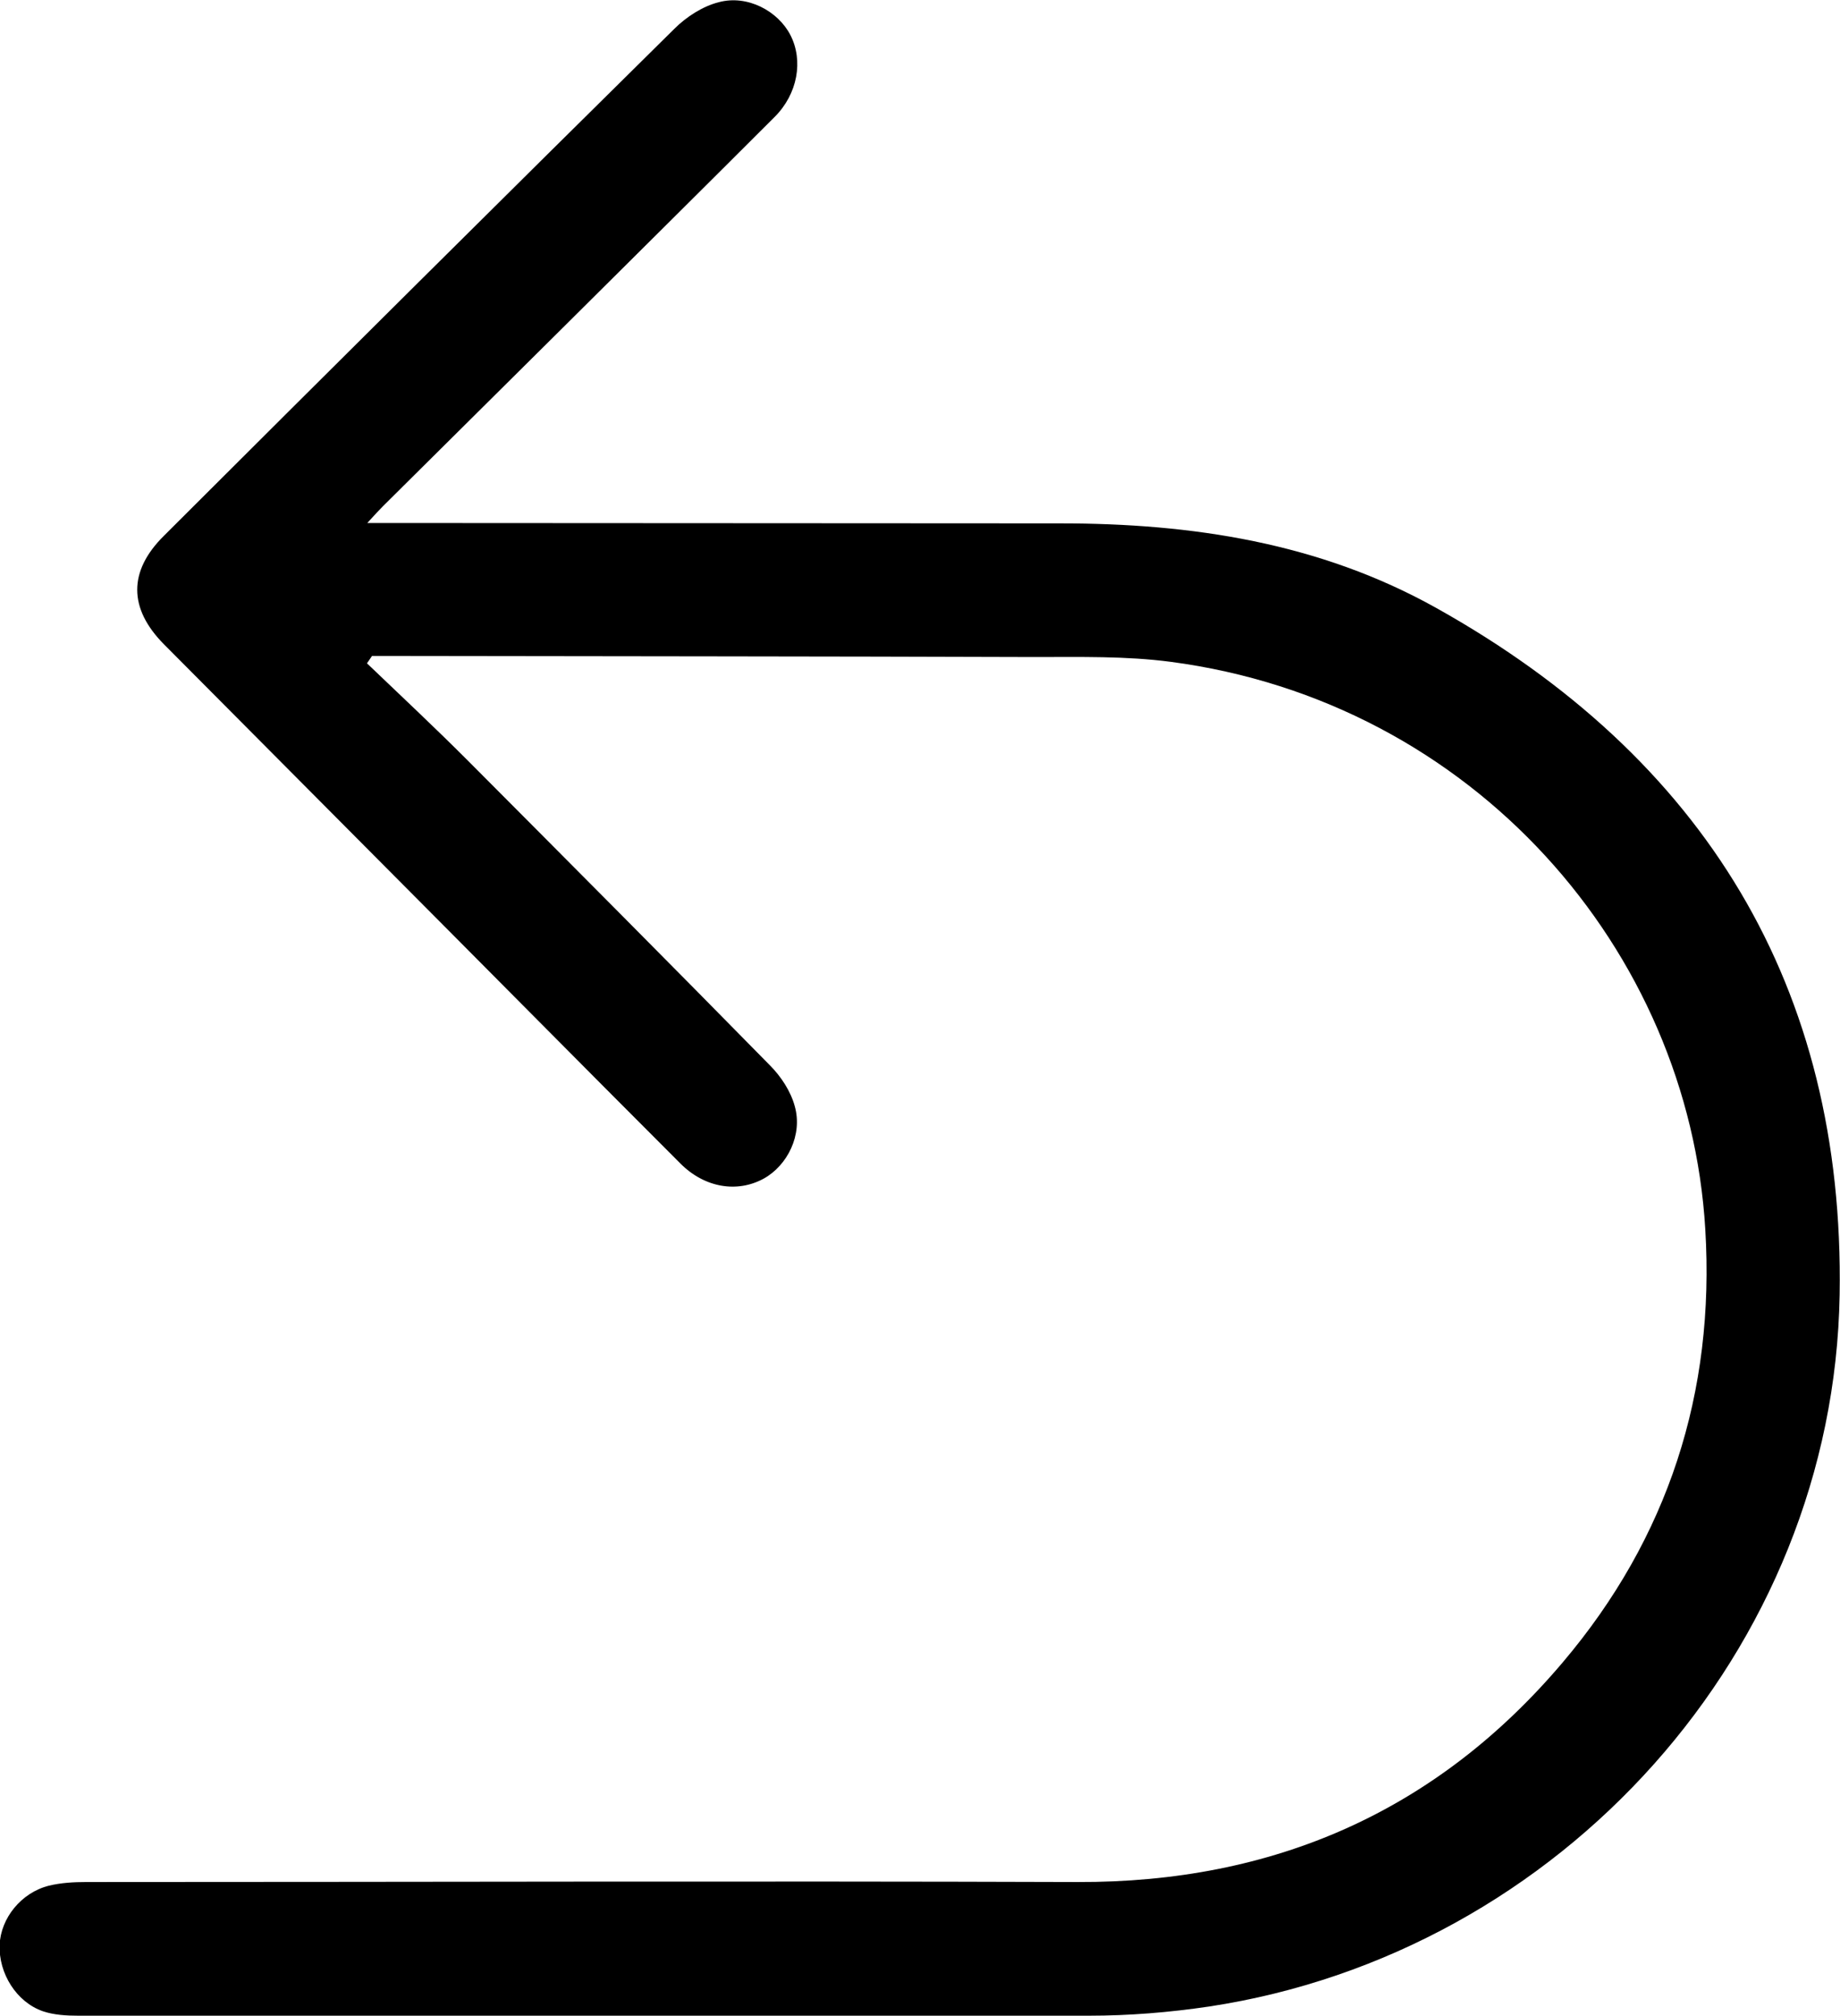 <svg viewBox="0 0 50.4 55.19" xmlns="http://www.w3.org/2000/svg" data-sanitized-data-name="Layer 2" data-name="Layer 2" id="Layer_2">
  <defs>
    <style>
      .cls-1 {
        fill: #000;
        stroke-width: 0px;
      }
    </style>
  </defs>
  <g data-sanitized-data-name="Layer 1" data-name="Layer 1" id="Layer_1-2">
    <path d="M10.05,18.16c.92.88,1.85,1.75,2.75,2.65,2.77,2.78,5.54,5.56,8.29,8.36.3.3.57.71.68,1.12.22.78-.2,1.62-.85,1.98-.73.4-1.62.25-2.28-.41-2.76-2.76-5.5-5.53-8.26-8.3-1.96-1.97-3.93-3.95-5.89-5.92-.97-.98-.98-2,0-2.97C9.14,10.03,13.8,5.4,18.47.79c.33-.33.78-.62,1.22-.73.78-.21,1.62.24,1.96.9.36.7.2,1.61-.43,2.24-1.91,1.91-3.83,3.81-5.75,5.72-1.66,1.65-3.32,3.29-4.98,4.94-.11.11-.22.23-.43.46.33,0,.54,0,.75,0,6.08,0,12.16.01,18.23.01,3.61,0,7.1.53,10.29,2.31,7.35,4.1,11.2,10.38,11.06,18.81-.16,9.73-7.63,18.03-17.28,19.49-1.08.16-2.18.25-3.28.25-9.23.02-18.46.01-27.69,0-.32,0-.66-.02-.96-.12-.73-.25-1.22-1.04-1.19-1.82.03-.73.59-1.43,1.35-1.62.33-.08.68-.1,1.03-.1,9.05,0,18.09-.03,27.14,0,5.37.02,9.84-1.93,13.3-6.02,2.88-3.4,4.17-7.38,3.9-11.85-.45-7.64-6.35-14.45-14.65-15.54-1.22-.16-2.47-.13-3.71-.13-5.83-.02-11.67-.02-17.5-.03-.22,0-.44,0-.66,0-.04.06-.09.13-.13.19Z" class="cls-1"></path>
  </g>
</svg>